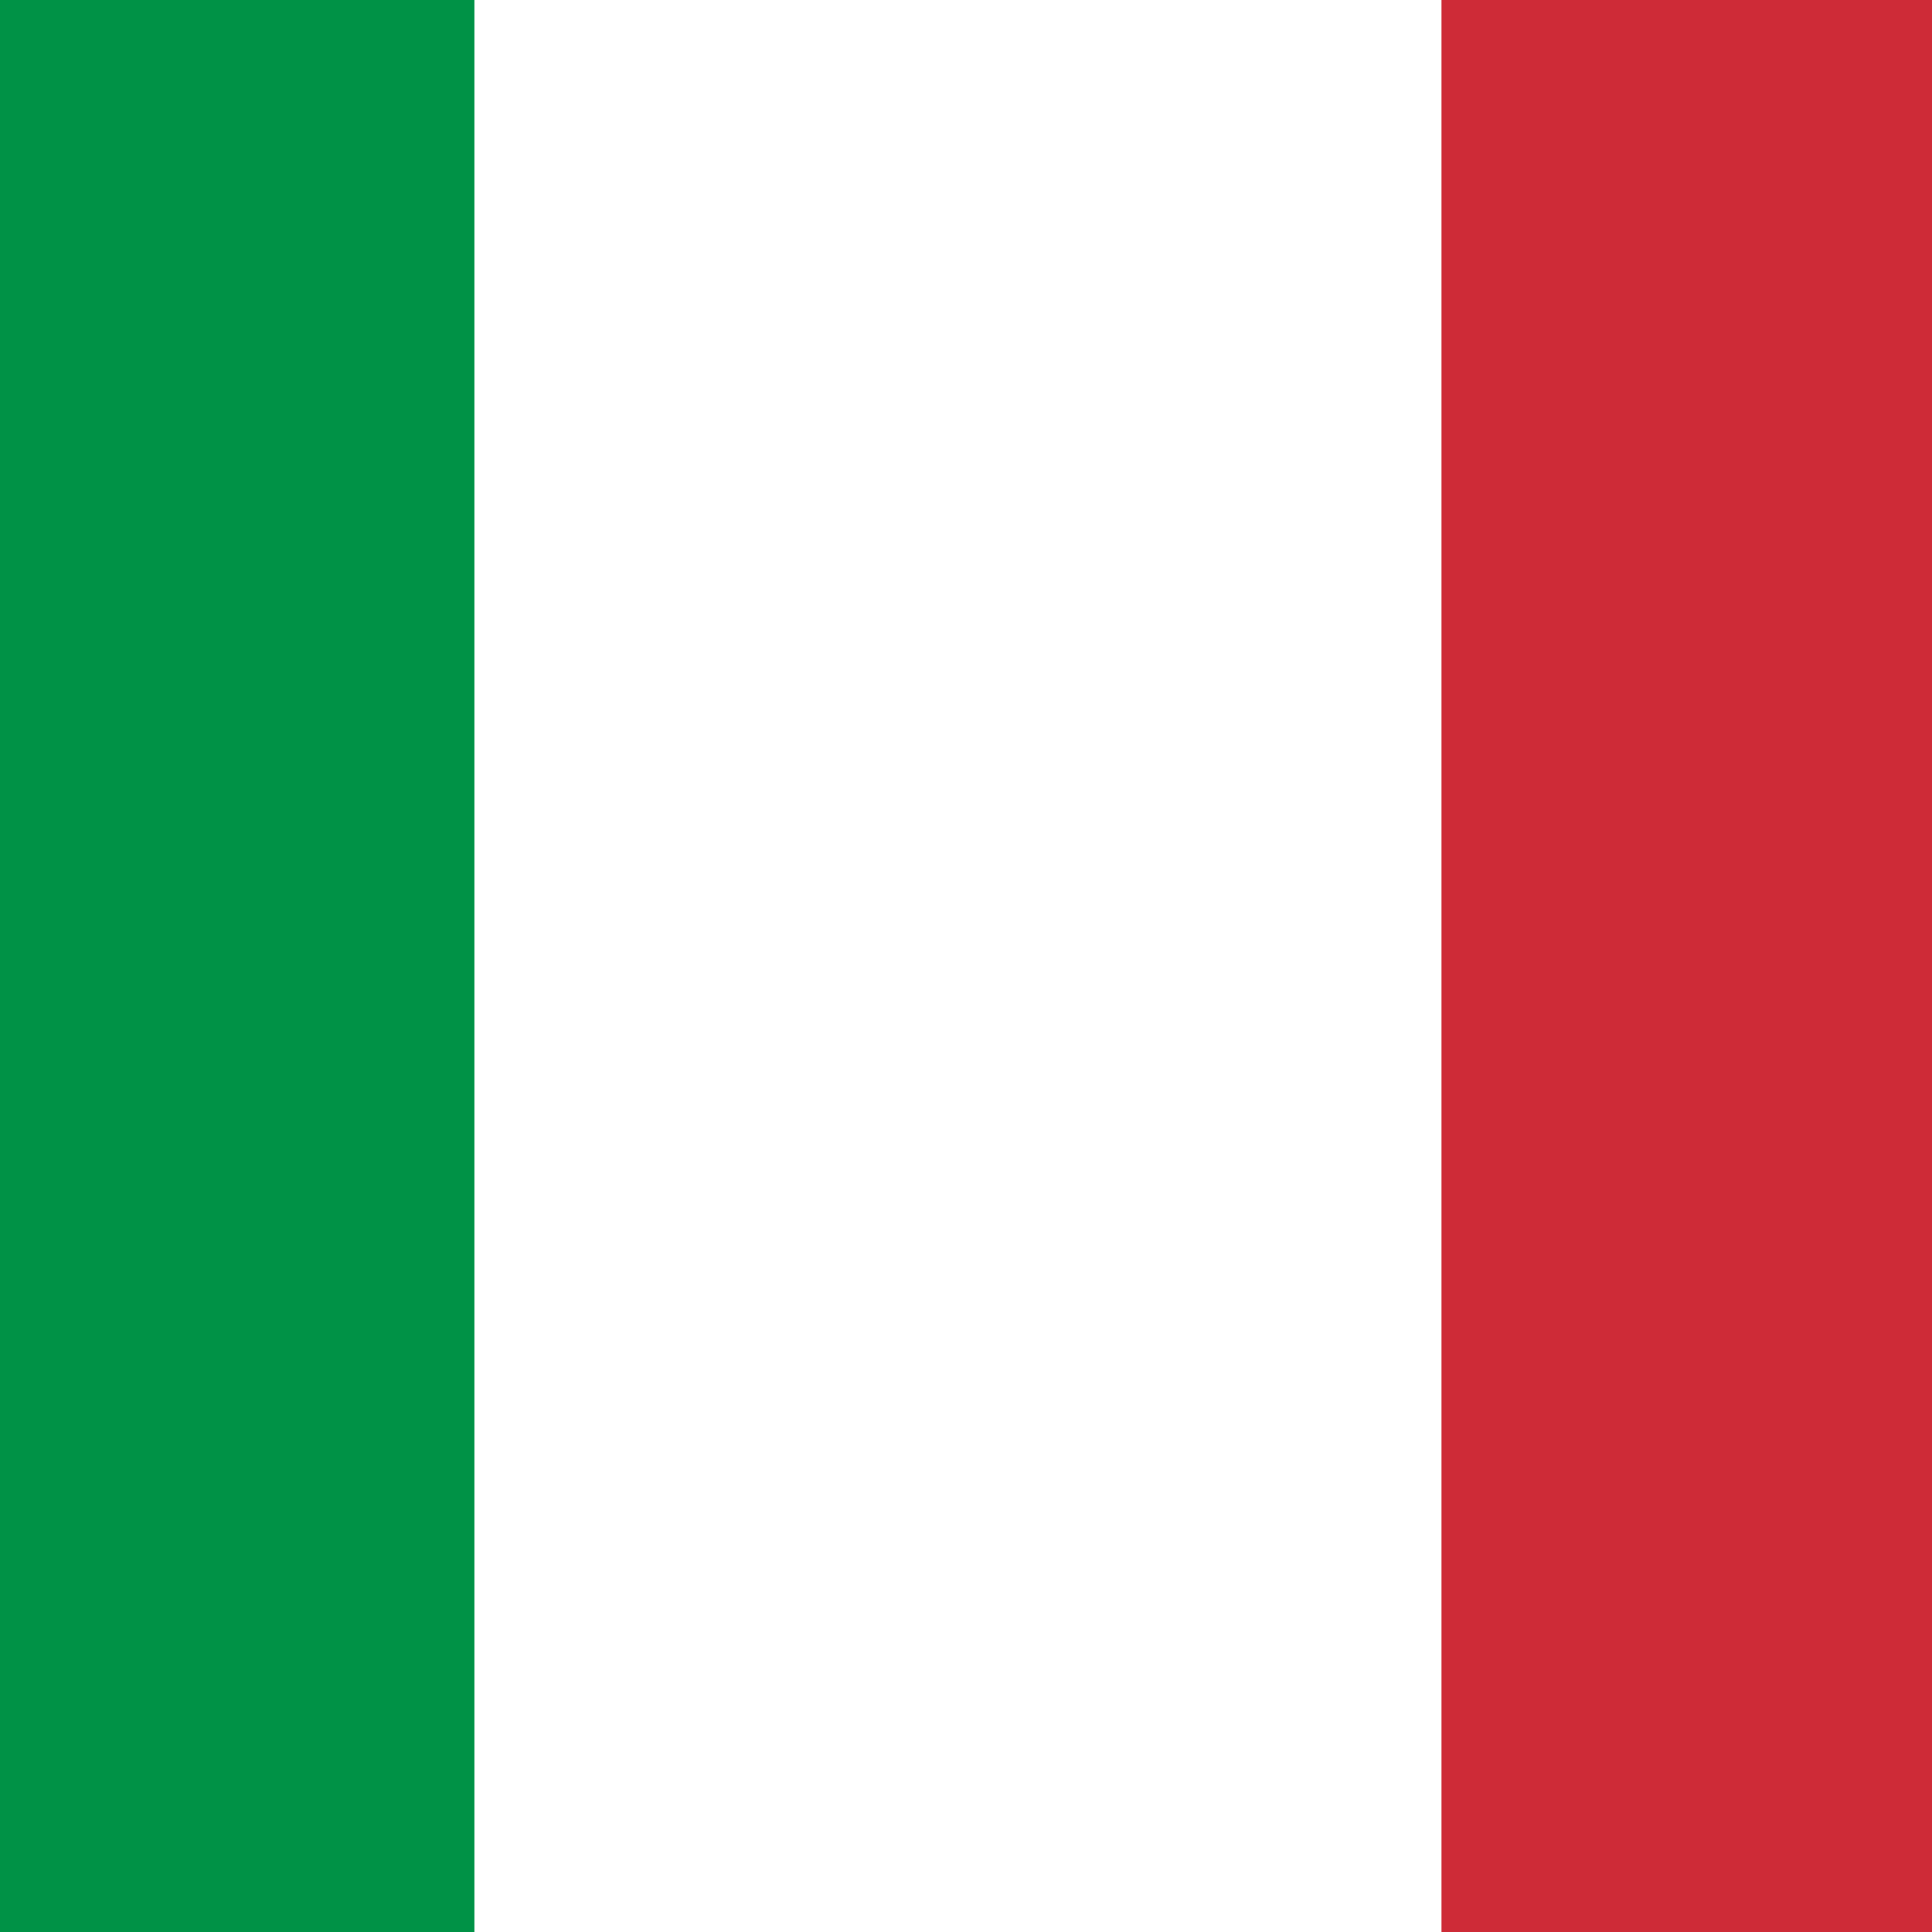 <svg id="Ebene_1" data-name="Ebene 1" xmlns="http://www.w3.org/2000/svg" viewBox="0 0 600 600"><defs><style>.cls-1{fill:#009246;}.cls-2{fill:#fff;}.cls-3{fill:#ce2b37;}</style></defs><title>flag-italy</title><rect class="cls-1" x="-153" width="901" height="600.67"/><rect class="cls-2" x="147.33" width="600.67" height="600.67"/><rect class="cls-3" x="447.67" width="300.33" height="600.67"/></svg>